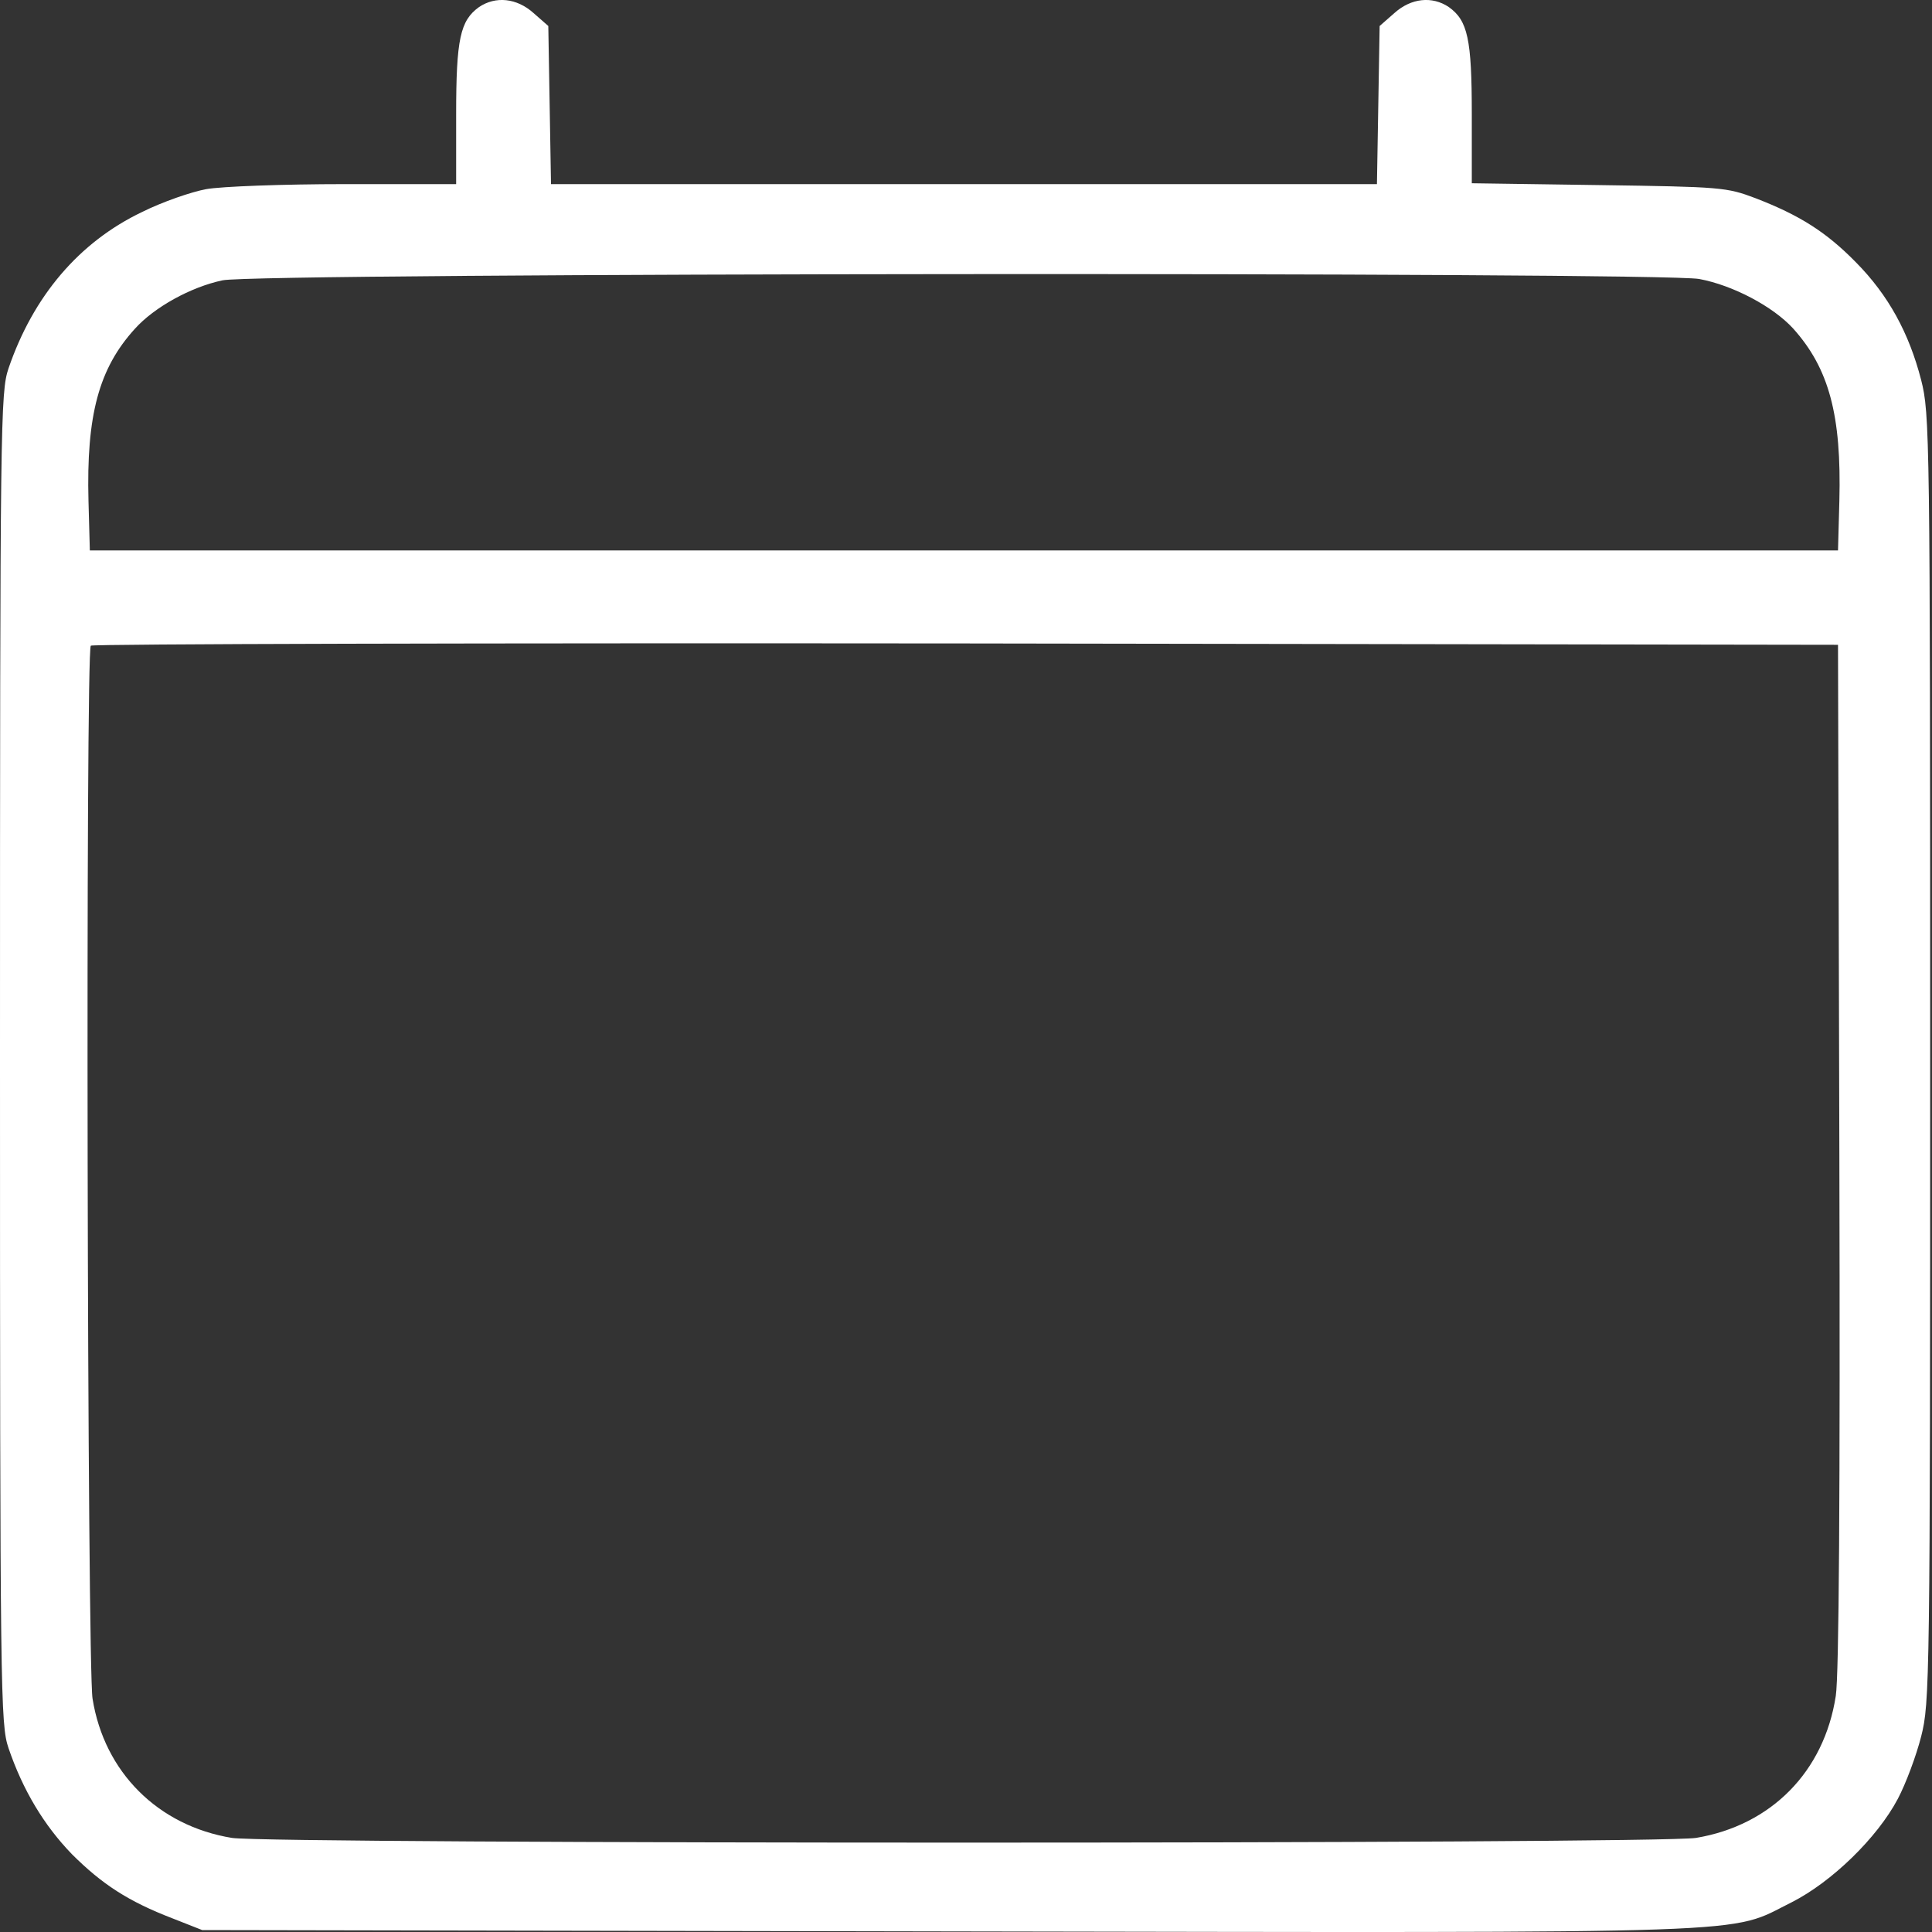 <svg width="20" height="20" viewBox="0 0 20 20" fill="none" xmlns="http://www.w3.org/2000/svg">
<rect x="0" y="0" width="20" height="20" fill="#333333" stroke="none"/>
<path d="M4.959 0.073C4.764 0.213 4.722 0.404 4.722 1.185V1.906H3.568C2.931 1.906 2.289 1.93 2.135 1.958C1.986 1.985 1.684 2.088 1.47 2.195C0.819 2.506 0.344 3.065 0.088 3.814C0.005 4.06 0 4.349 0 10.955C0 17.561 0.005 17.849 0.088 18.096C0.237 18.533 0.456 18.896 0.744 19.194C1.056 19.505 1.326 19.682 1.786 19.859L2.093 19.98L9.816 19.994C18.418 20.008 17.874 20.026 18.548 19.692C18.962 19.482 19.432 19.026 19.646 18.622C19.73 18.463 19.837 18.175 19.888 17.975C19.976 17.626 19.981 17.435 19.981 10.955C19.981 4.474 19.976 4.284 19.888 3.935C19.762 3.446 19.548 3.055 19.213 2.716C18.902 2.399 18.627 2.227 18.171 2.051C17.874 1.939 17.822 1.934 16.552 1.916L15.236 1.897V1.181C15.236 0.404 15.194 0.213 14.998 0.073C14.826 -0.043 14.608 -0.02 14.436 0.134L14.282 0.269L14.268 1.088L14.254 1.906H9.979H5.704L5.69 1.088L5.676 0.269L5.522 0.134C5.35 -0.02 5.131 -0.043 4.959 0.073ZM17.59 2.888C17.939 2.953 18.353 3.172 18.562 3.4C18.934 3.814 19.064 4.298 19.041 5.186L19.027 5.698H9.979H0.93L0.916 5.186C0.893 4.298 1.023 3.814 1.396 3.404C1.596 3.181 1.973 2.972 2.303 2.902C2.652 2.823 17.176 2.814 17.59 2.888ZM19.041 11.955C19.05 15.495 19.037 17.342 19.004 17.556C18.883 18.342 18.334 18.896 17.557 19.026C17.148 19.091 2.81 19.091 2.401 19.026C1.638 18.901 1.079 18.347 0.958 17.584C0.903 17.249 0.884 6.735 0.94 6.684C0.954 6.666 5.034 6.656 9.997 6.661L19.027 6.675L19.041 11.955Z" fill="white"/>
</svg>
